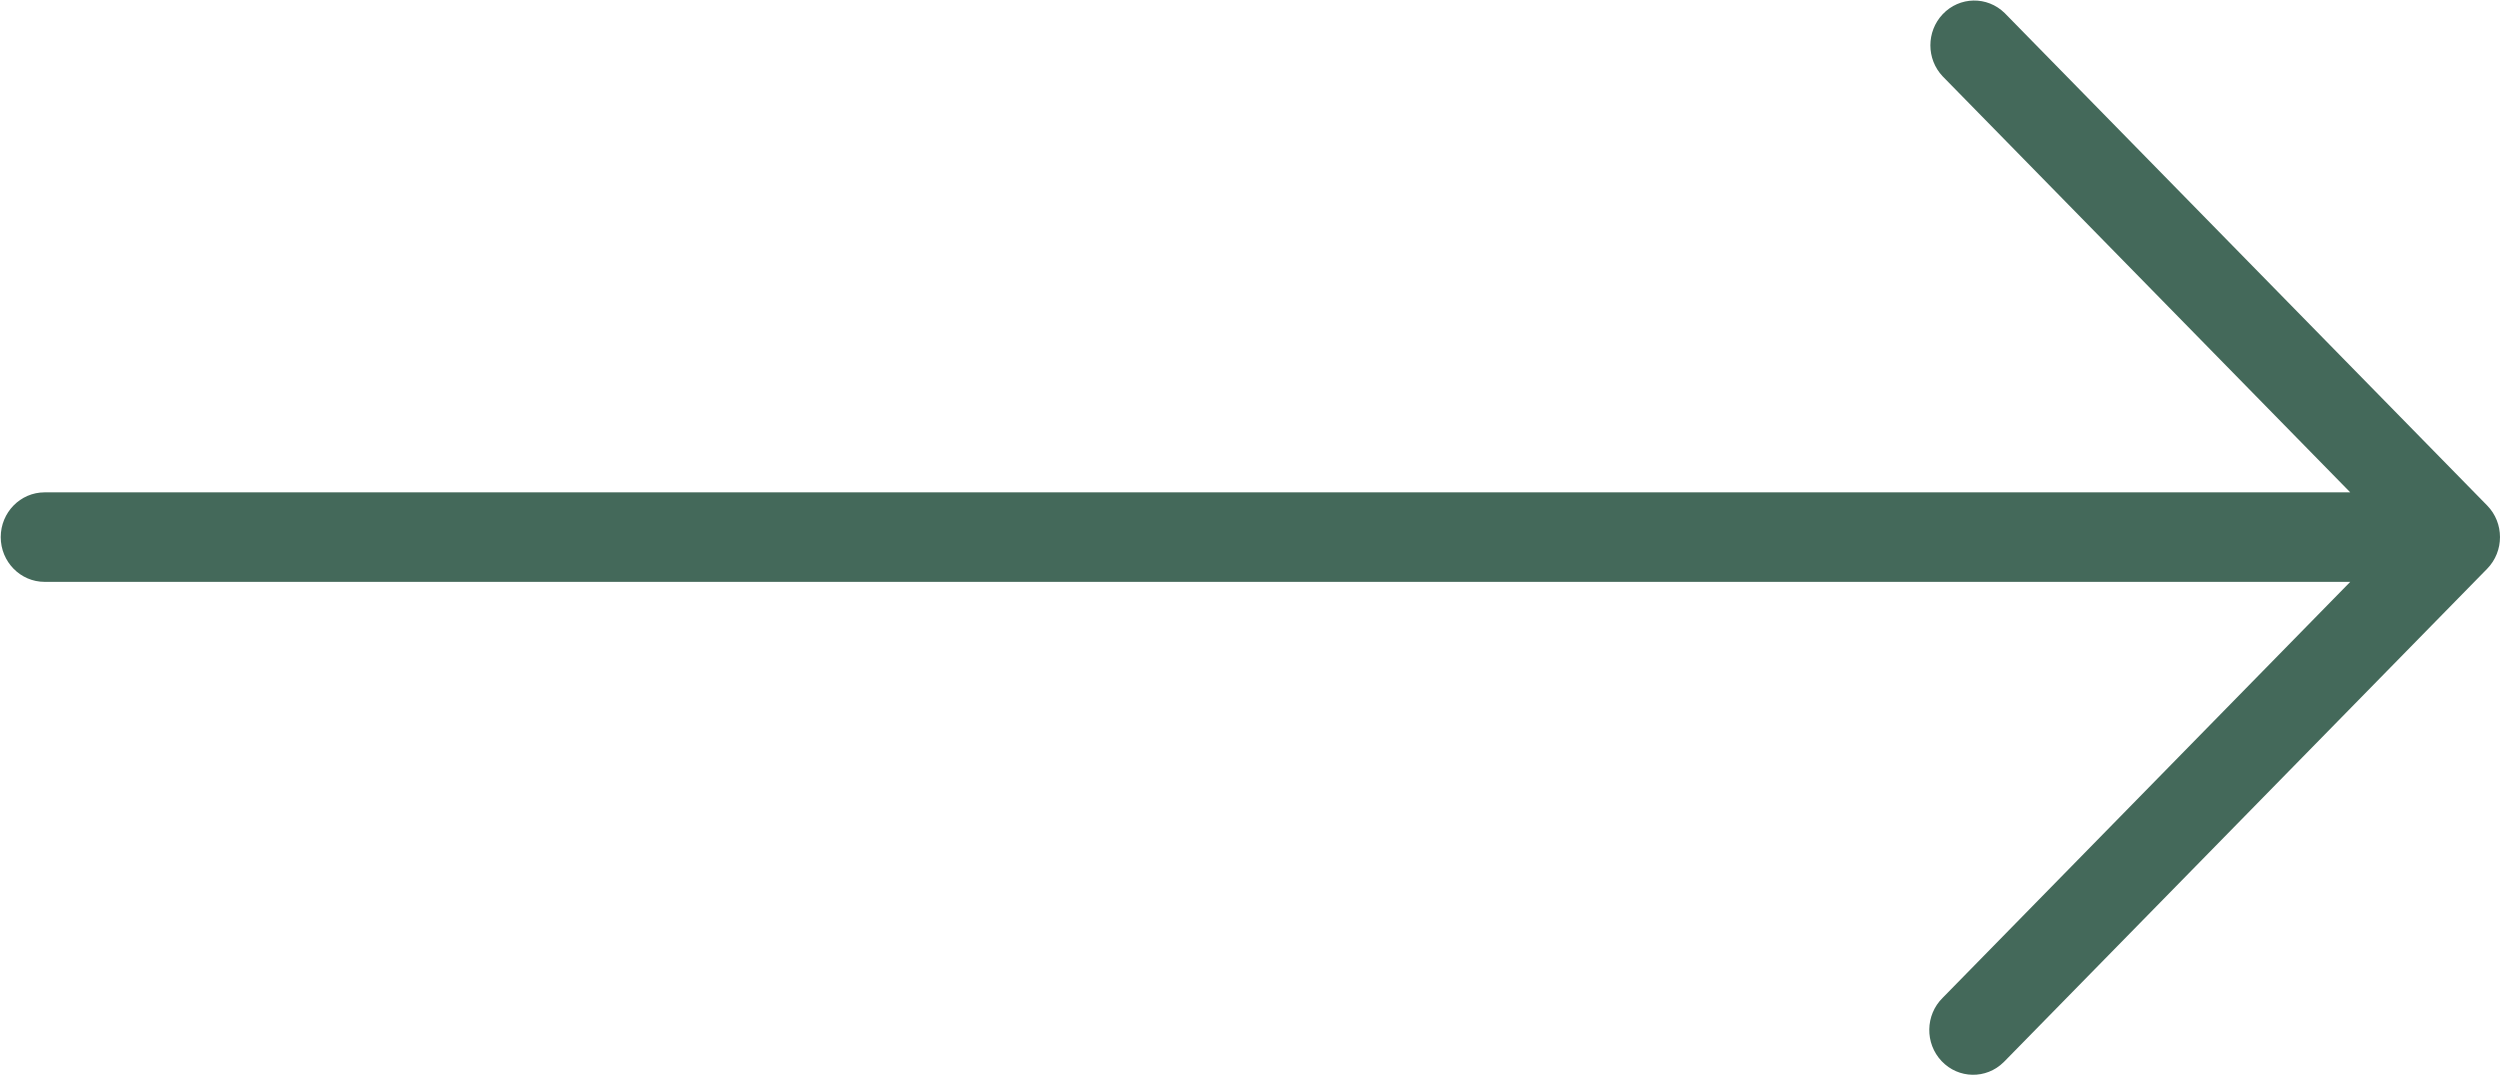 <?xml version="1.0" encoding="utf-8"?>
<svg xmlns="http://www.w3.org/2000/svg" fill="none" height="100%" overflow="visible" preserveAspectRatio="none" style="display: block;" viewBox="0 0 51 22" width="100%">
<g clip-path="url(#clip0_0_293)" id="Arrow">
<path d="M50.738 10.312L40.896 0.267C40.54 -0.083 39.974 -0.073 39.631 0.29C39.296 0.644 39.296 1.205 39.631 1.558L47.945 10.044H0.91C0.416 10.044 0.015 10.453 0.015 10.957C0.015 11.461 0.416 11.87 0.91 11.87H47.945L39.63 20.356C39.275 20.706 39.265 21.284 39.609 21.647C39.952 22.009 40.518 22.02 40.874 21.669C40.881 21.662 40.889 21.654 40.896 21.647L50.738 11.603C51.087 11.246 51.087 10.668 50.738 10.312Z" fill="#44695A" id="Vector"/>
</g>
<defs>
<clipPath id="clip0_0_293">
<rect fill="white" height="22" width="51"/>
</clipPath>
</defs>
</svg>